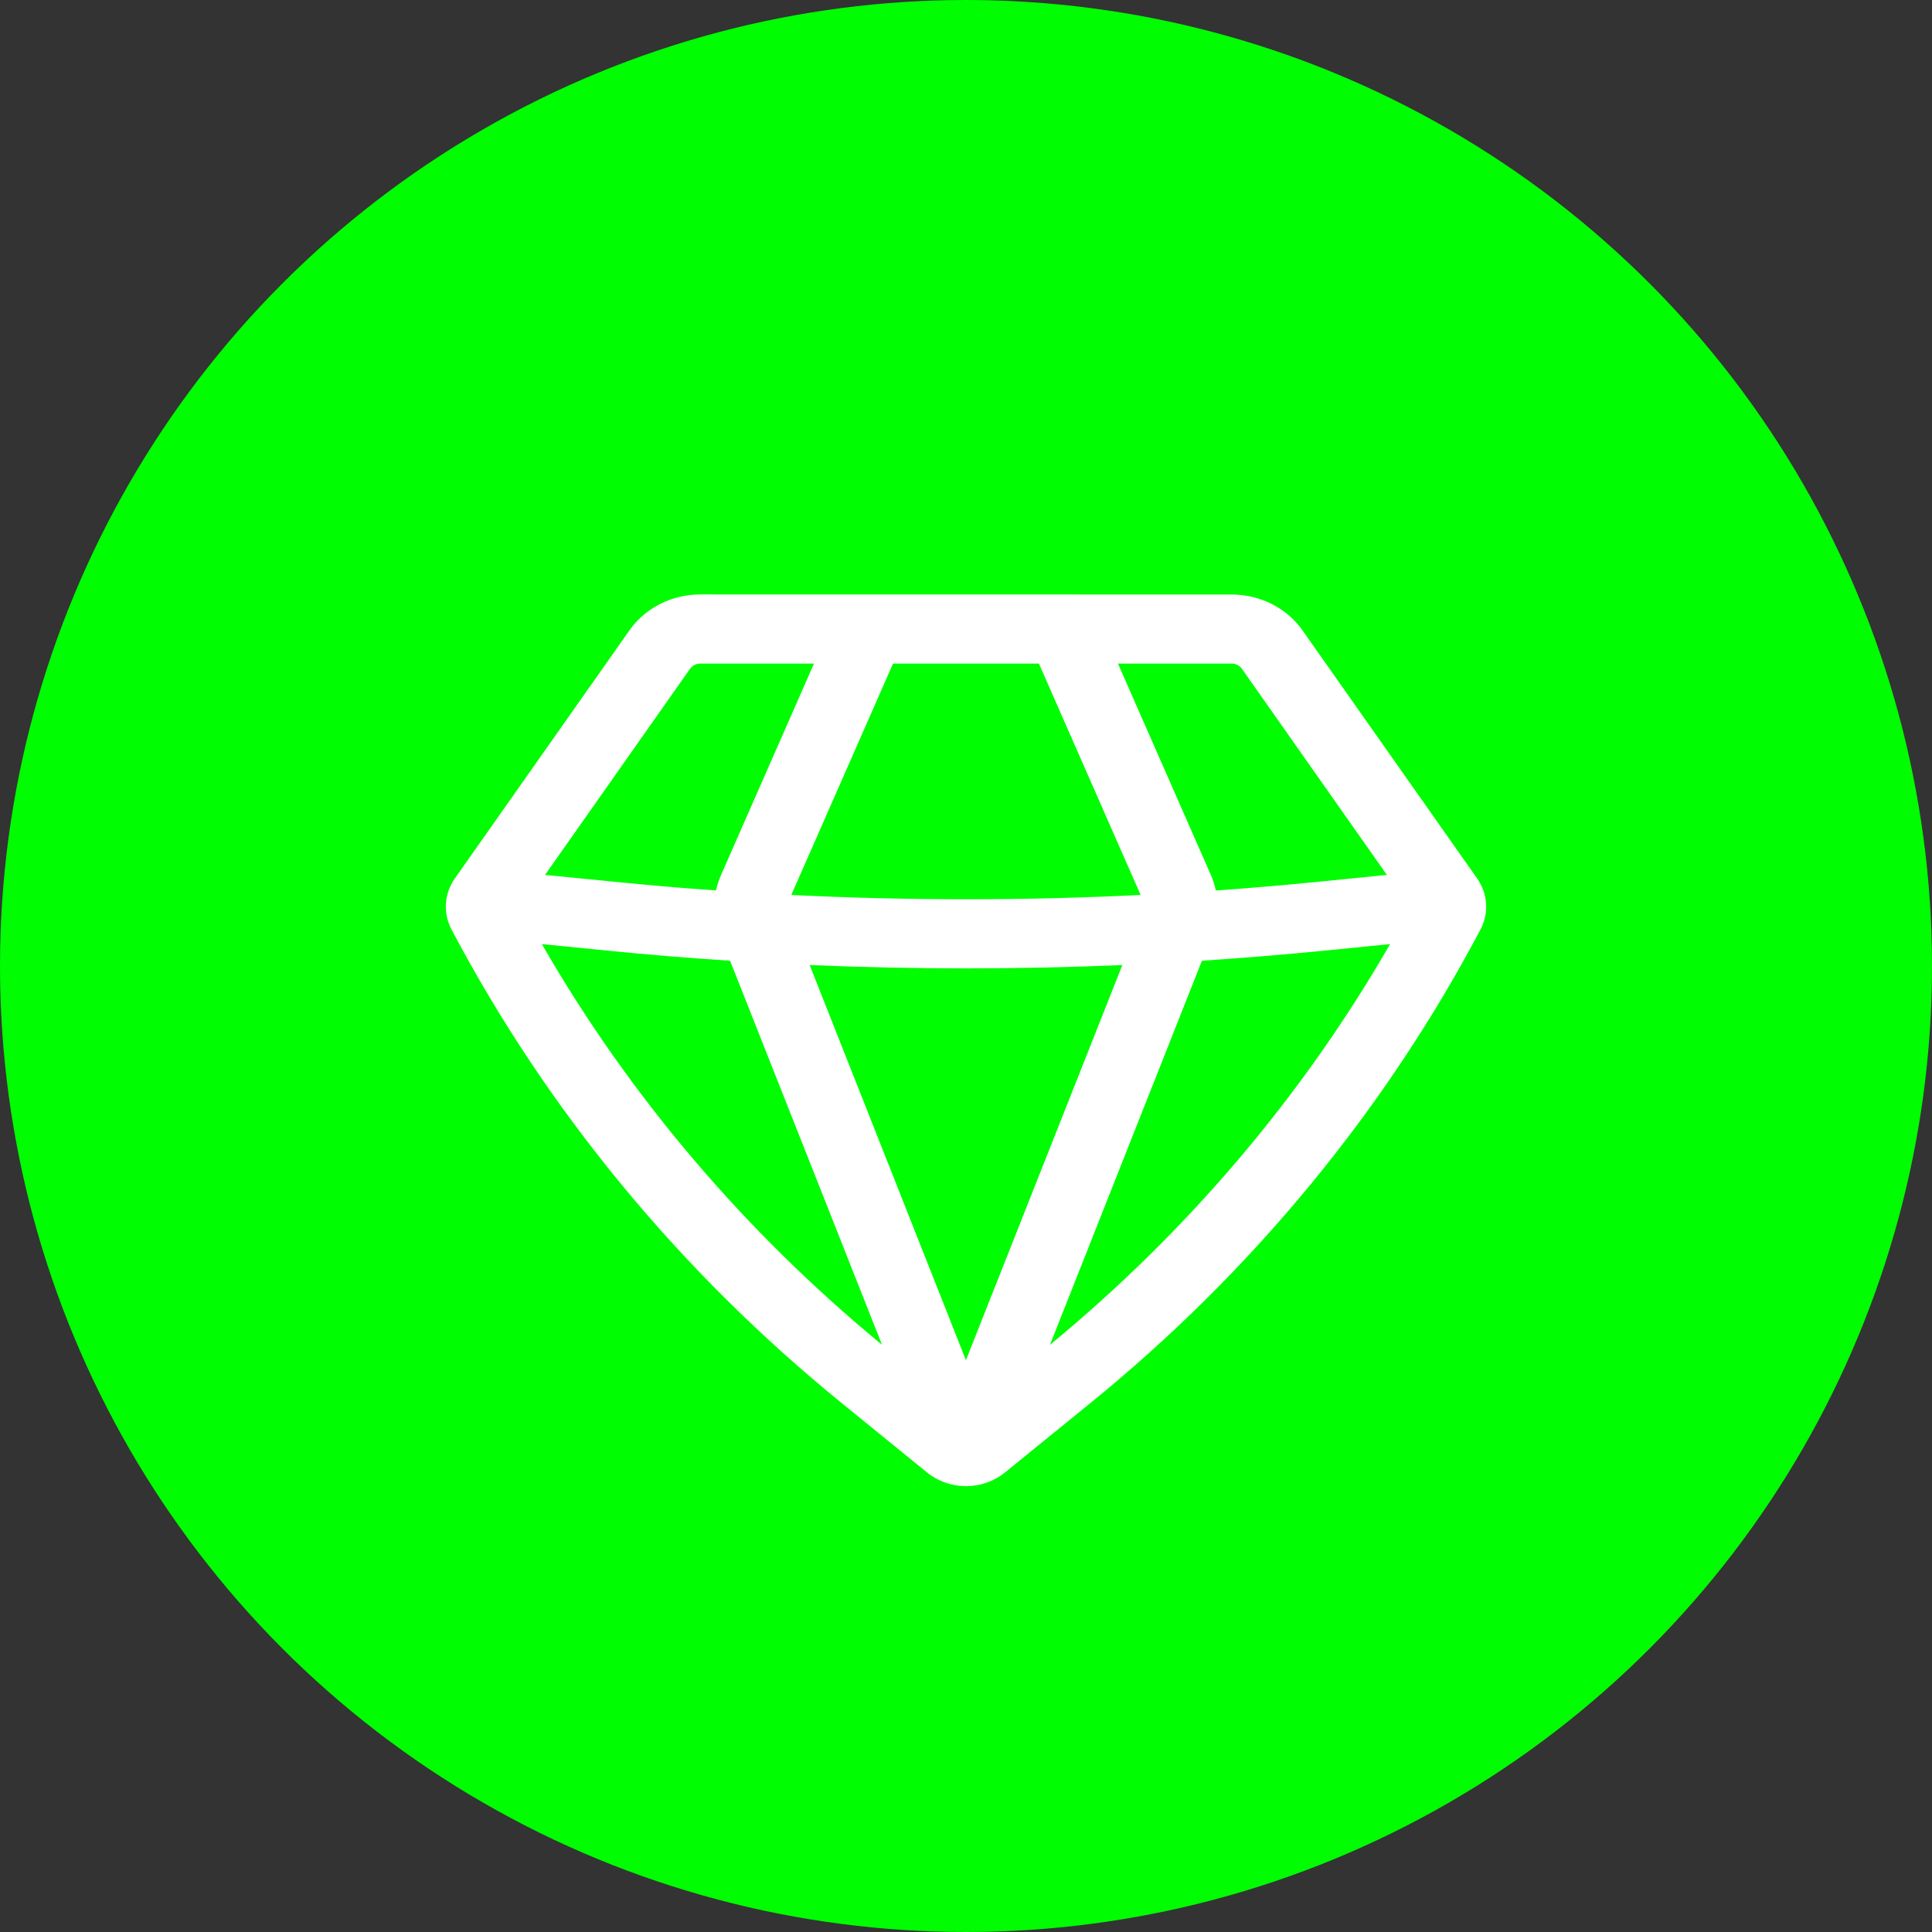 <?xml version="1.0" encoding="UTF-8"?> <svg xmlns="http://www.w3.org/2000/svg" width="26" height="26" viewBox="0 0 26 26" fill="none"><rect x="0" y="0" width="26" height="26" fill="#333333" stroke="none"/><circle cx="13" cy="13" r="13" fill="#00FD02"></circle><path fill-rule="evenodd" clip-rule="evenodd" d="M9.423 8C9.234 8 9.048 8.044 8.882 8.129C8.716 8.213 8.574 8.335 8.47 8.484L6.121 11.822C5.977 12.027 5.96 12.288 6.076 12.508C7.362 14.944 9.149 17.112 11.331 18.885L12.476 19.816C12.622 19.935 12.808 20 13 20C13.192 20 13.378 19.935 13.524 19.816L14.669 18.886C16.851 17.113 18.638 14.944 19.924 12.508C20.04 12.288 20.022 12.027 19.879 11.822L17.529 8.484C17.424 8.335 17.282 8.213 17.116 8.129C16.95 8.045 16.765 8.001 16.576 8.001L9.423 8ZM9.287 8.999C9.302 8.978 9.322 8.961 9.346 8.949C9.369 8.937 9.396 8.93 9.423 8.93H10.954L9.701 11.781C9.673 11.847 9.651 11.914 9.635 11.983C9.174 11.951 8.714 11.911 8.254 11.865L7.335 11.774L9.287 8.999ZM7.292 12.705C8.467 14.747 10.018 16.573 11.87 18.098L9.825 12.929C9.267 12.893 8.709 12.847 8.153 12.791L7.292 12.705ZM10.896 12.987L12.999 18.305L15.104 12.987C13.702 13.047 12.297 13.047 10.895 12.987M16.175 12.929L14.13 18.098C15.982 16.573 17.532 14.747 18.707 12.705L17.847 12.791C17.29 12.846 16.733 12.892 16.175 12.929ZM18.664 11.774L17.744 11.866C17.284 11.912 16.824 11.951 16.363 11.984C16.347 11.915 16.326 11.847 16.298 11.781L15.045 8.93H16.576C16.603 8.93 16.63 8.937 16.653 8.949C16.677 8.961 16.697 8.978 16.712 8.999L18.664 11.774ZM15.35 12.044C13.784 12.121 12.216 12.121 10.649 12.044L12.018 8.93H13.981L15.35 12.044Z" fill="white"></path></svg> 